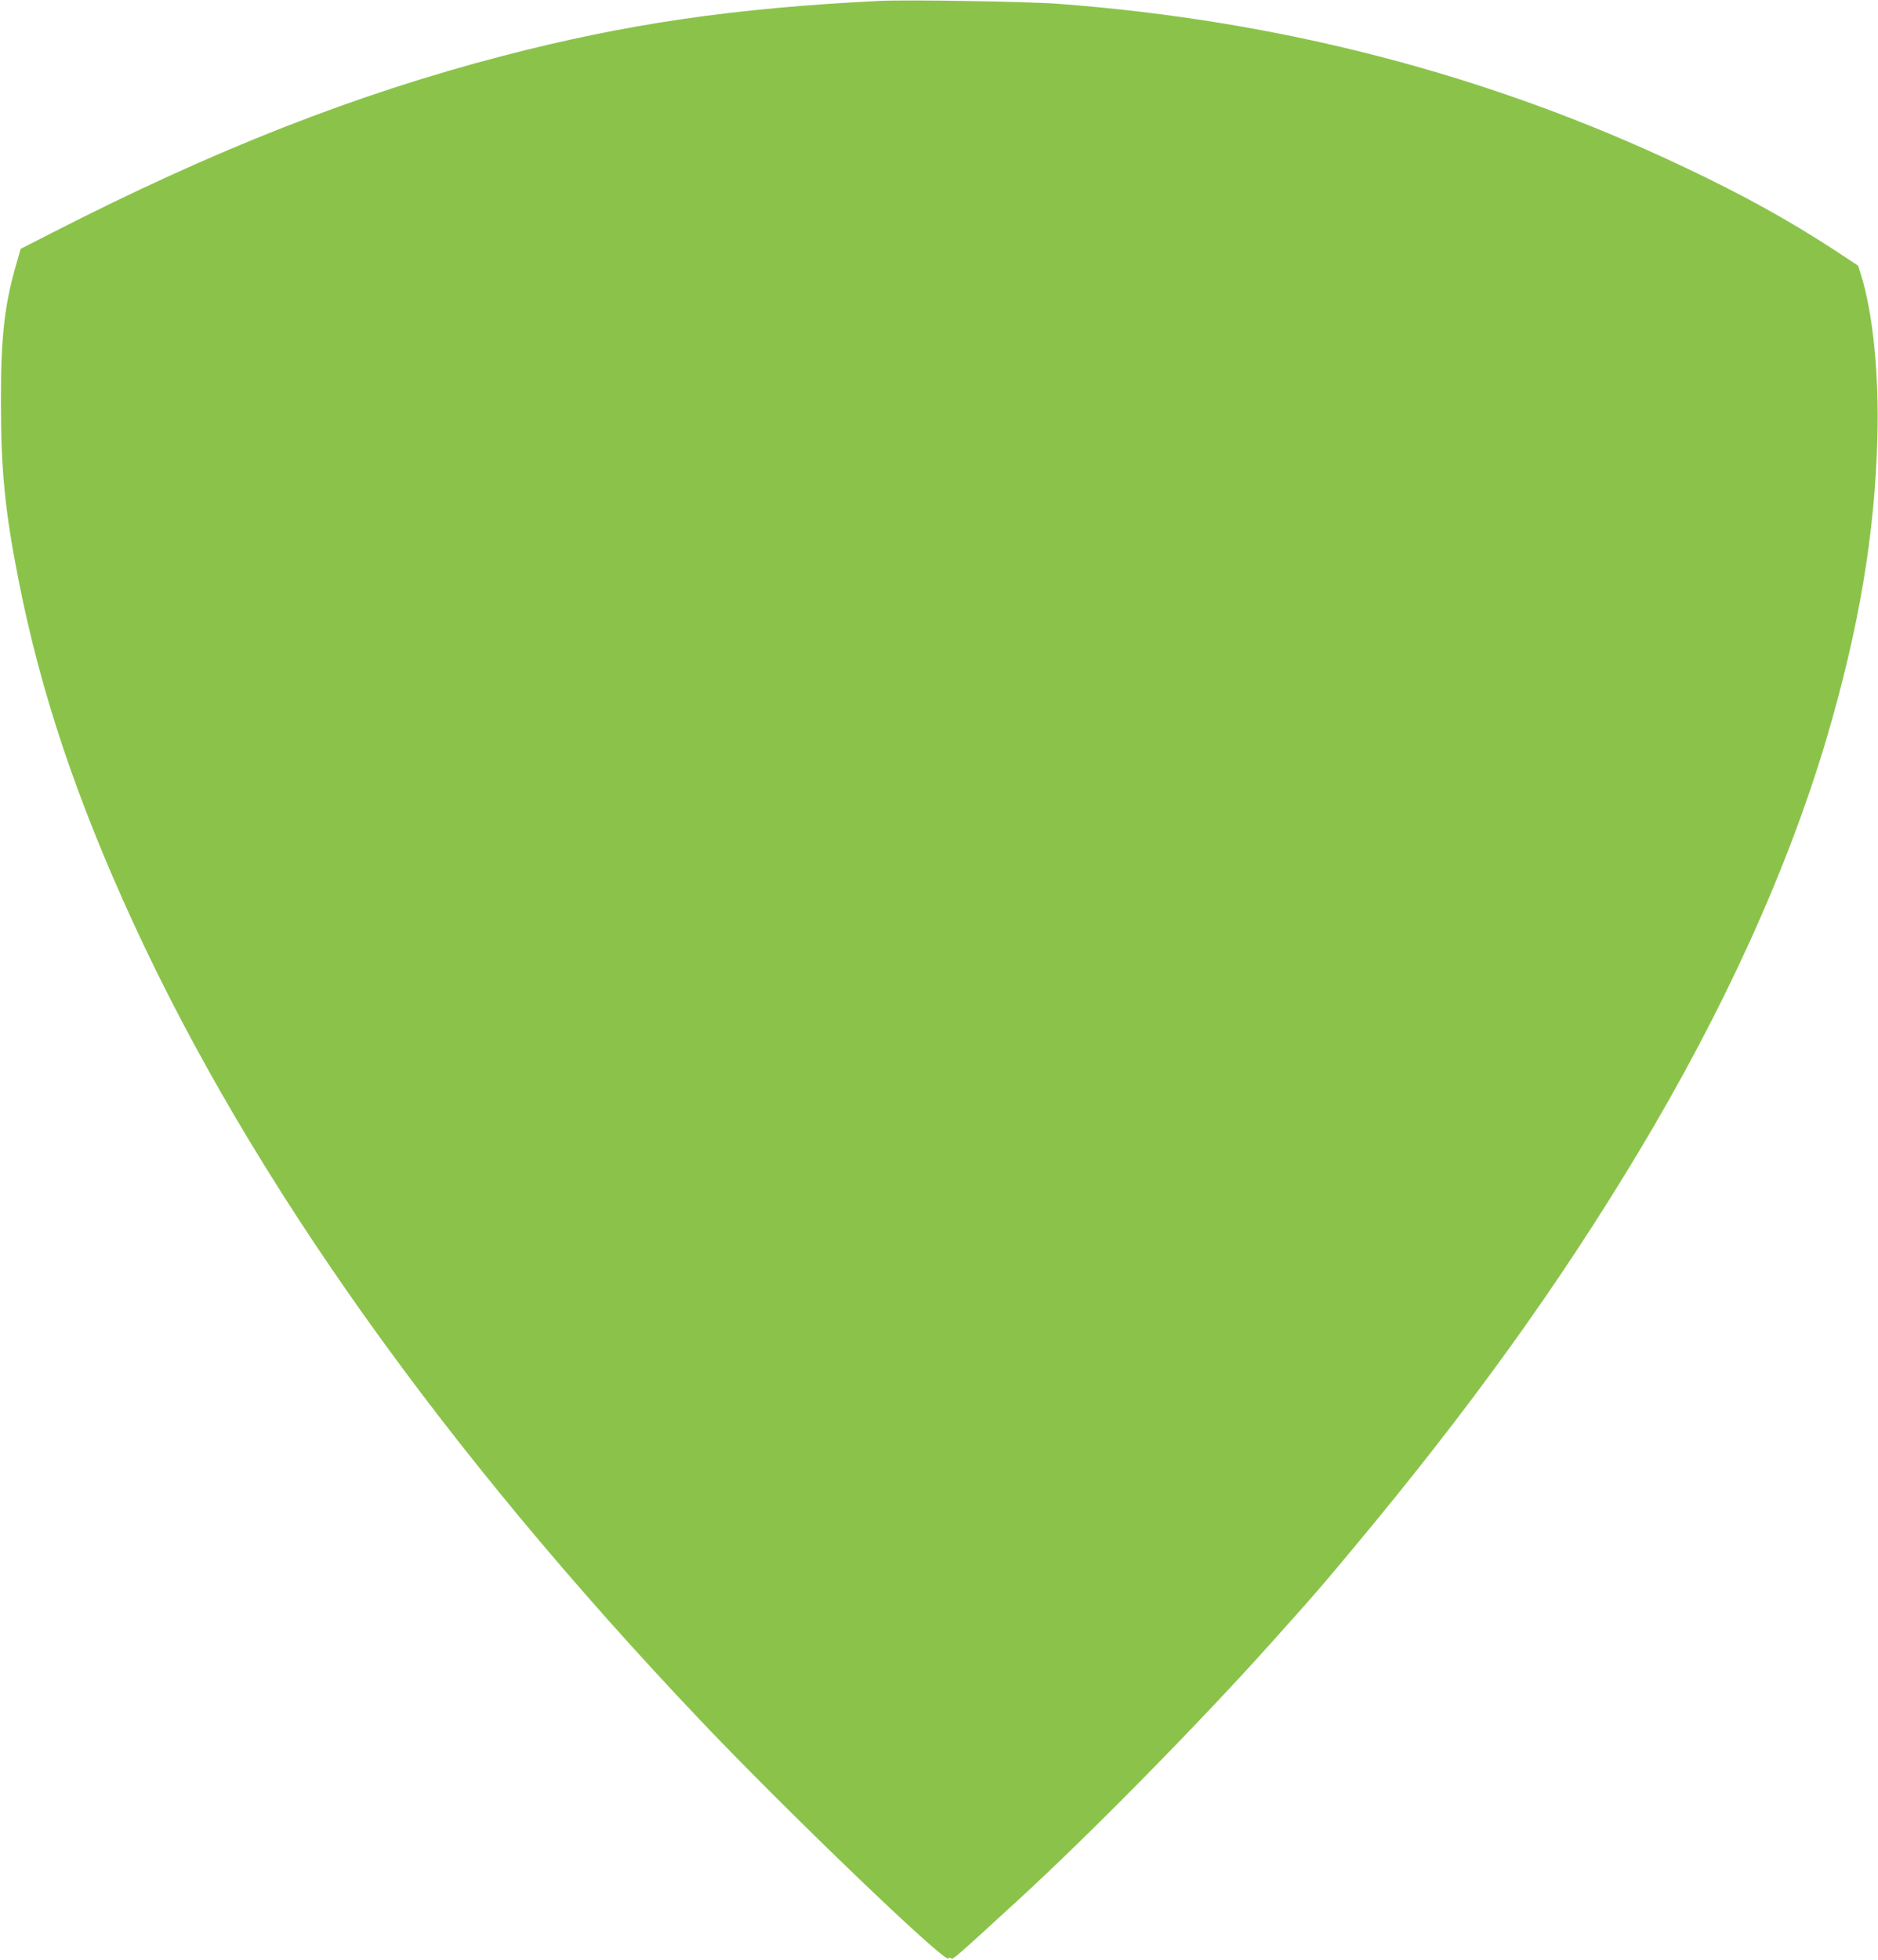 <?xml version="1.0" standalone="no"?>
<!DOCTYPE svg PUBLIC "-//W3C//DTD SVG 20010904//EN"
 "http://www.w3.org/TR/2001/REC-SVG-20010904/DTD/svg10.dtd">
<svg version="1.0" xmlns="http://www.w3.org/2000/svg"
 width="1227pt" height="1280pt" viewBox="0 0 1227 1280"
 preserveAspectRatio="xMidYMid meet">
<g transform="translate(0,1280) scale(0.1,-0.1)"
fill="#8bc34a" stroke="none">
<path d="M5745 12794 c-955 -47 -1656 -150 -2464 -360 -958 -250 -1875 -609
-2940 -1154 l-206 -105 -26 -91 c-79 -268 -104 -485 -103 -909 0 -448 27 -716
115 -1162 144 -733 378 -1431 749 -2238 771 -1676 2027 -3442 3706 -5210 561
-591 1590 -1579 1619 -1555 7 6 15 6 21 0 9 -9 30 9 439 384 466 427 1196
1169 1654 1681 291 325 314 351 542 625 754 904 1333 1708 1855 2577 558 929
976 1849 1230 2707 209 709 314 1330 330 1961 11 412 -29 811 -107 1060 l-19
60 -147 97 c-306 200 -605 365 -992 548 -1268 601 -2630 956 -4086 1065 -196
15 -992 28 -1170 19z"/>
</g>
</svg>
